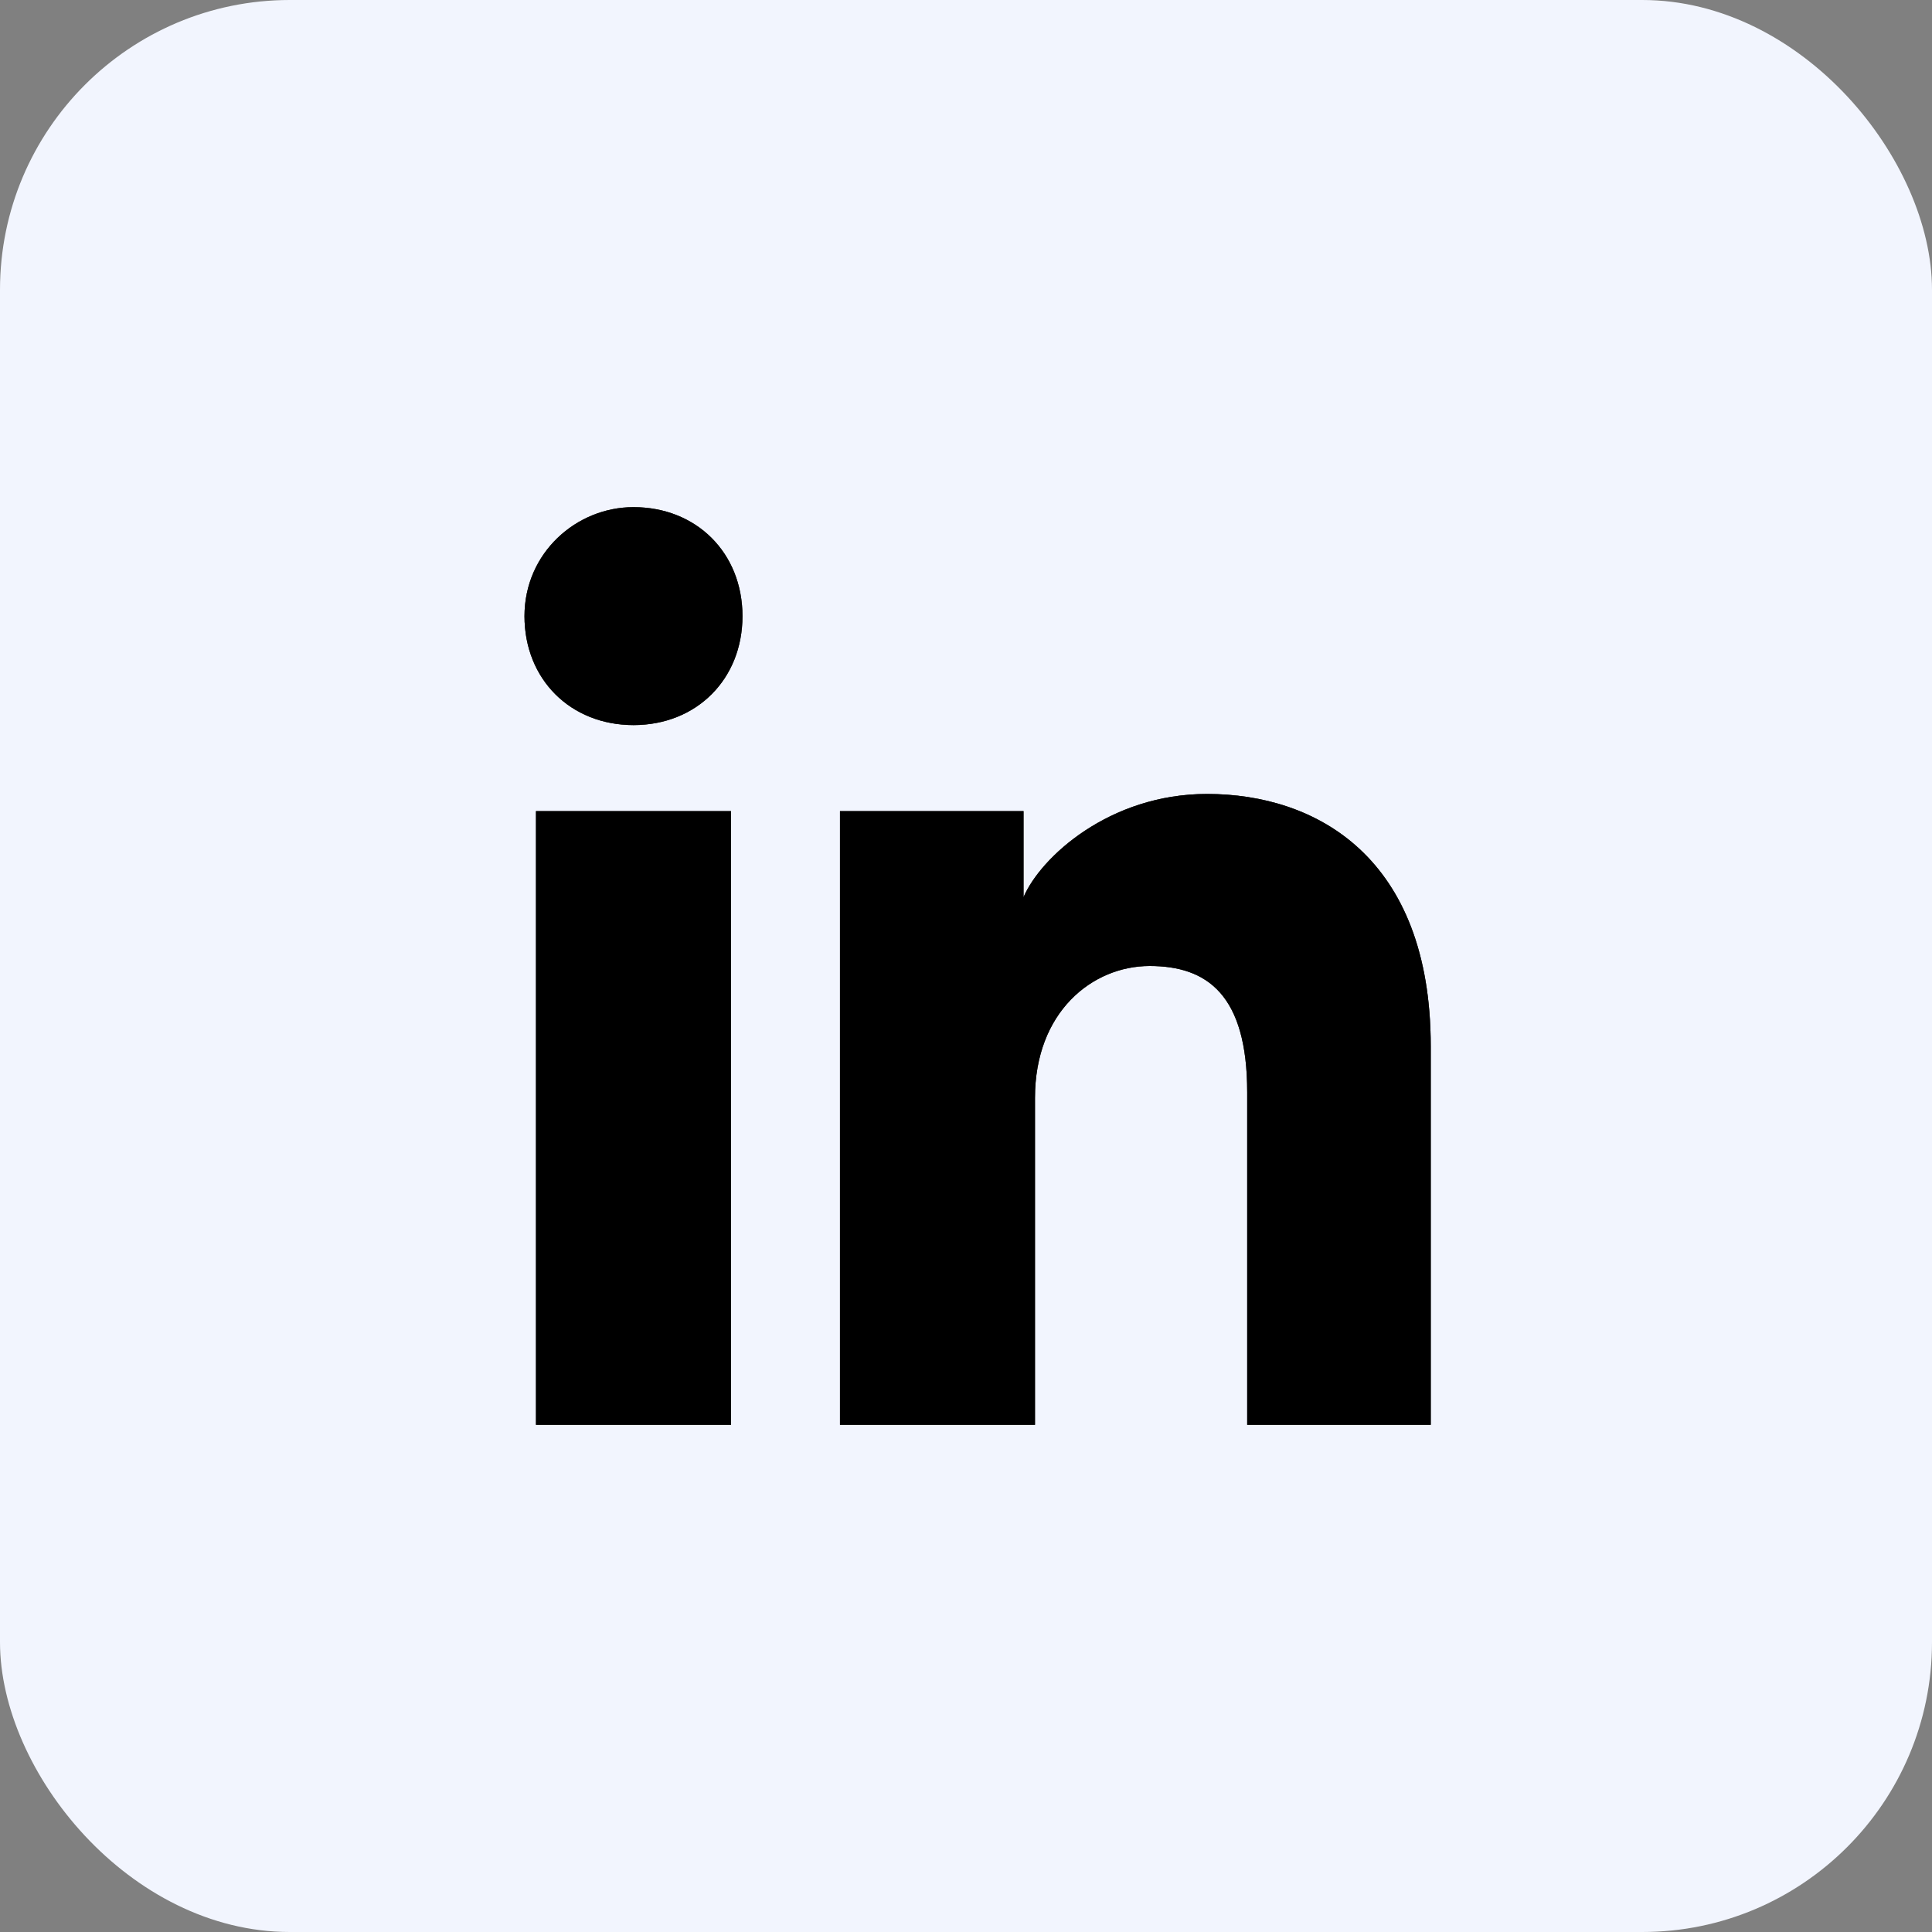 <svg width="40" height="40" viewBox="0 0 40 40" fill="none" xmlns="http://www.w3.org/2000/svg">
<rect x="0" y="0" width="40" height="40" fill="#808080" stroke="none"/>
<rect width="40" height="40" rx="6" fill="#F2F5FE"/>
<path d="M15.134 29.5H11.097V16.794H15.134V29.5ZM13.116 15.012C11.809 15.012 10.859 14.062 10.859 12.756C10.859 11.45 11.928 10.5 13.116 10.5C14.422 10.5 15.372 11.45 15.372 12.756C15.372 14.062 14.422 15.012 13.116 15.012ZM29.859 29.5H25.822V22.613C25.822 20.594 24.991 20 23.803 20C22.616 20 21.428 20.95 21.428 22.731V29.5H17.391V16.794H21.191V18.575C21.547 17.744 22.972 16.438 24.991 16.438C27.247 16.438 29.622 17.744 29.622 21.663V29.5H29.859Z" fill="black"/>
<path d="M15.134 29.5H11.097V16.794H15.134V29.5ZM13.116 15.012C11.809 15.012 10.859 14.062 10.859 12.756C10.859 11.45 11.928 10.5 13.116 10.5C14.422 10.5 15.372 11.45 15.372 12.756C15.372 14.062 14.422 15.012 13.116 15.012ZM29.859 29.5H25.822V22.613C25.822 20.594 24.991 20 23.803 20C22.616 20 21.428 20.95 21.428 22.731V29.5H17.391V16.794H21.191V18.575C21.547 17.744 22.972 16.438 24.991 16.438C27.247 16.438 29.622 17.744 29.622 21.663V29.5H29.859Z" fill="black" fill-opacity="0.2"/>
<path d="M15.134 29.5H11.097V16.794H15.134V29.5ZM13.116 15.012C11.809 15.012 10.859 14.062 10.859 12.756C10.859 11.45 11.928 10.5 13.116 10.5C14.422 10.5 15.372 11.45 15.372 12.756C15.372 14.062 14.422 15.012 13.116 15.012ZM29.859 29.5H25.822V22.613C25.822 20.594 24.991 20 23.803 20C22.616 20 21.428 20.95 21.428 22.731V29.5H17.391V16.794H21.191V18.575C21.547 17.744 22.972 16.438 24.991 16.438C27.247 16.438 29.622 17.744 29.622 21.663V29.5H29.859Z" fill="black" fill-opacity="0.2"/>
<path d="M15.134 29.5H11.097V16.794H15.134V29.5ZM13.116 15.012C11.809 15.012 10.859 14.062 10.859 12.756C10.859 11.45 11.928 10.5 13.116 10.5C14.422 10.5 15.372 11.45 15.372 12.756C15.372 14.062 14.422 15.012 13.116 15.012ZM29.859 29.5H25.822V22.613C25.822 20.594 24.991 20 23.803 20C22.616 20 21.428 20.95 21.428 22.731V29.5H17.391V16.794H21.191V18.575C21.547 17.744 22.972 16.438 24.991 16.438C27.247 16.438 29.622 17.744 29.622 21.663V29.5H29.859Z" fill="black" fill-opacity="0.2"/>
<path d="M15.134 29.5H11.097V16.794H15.134V29.5ZM13.116 15.012C11.809 15.012 10.859 14.062 10.859 12.756C10.859 11.45 11.928 10.5 13.116 10.5C14.422 10.5 15.372 11.45 15.372 12.756C15.372 14.062 14.422 15.012 13.116 15.012ZM29.859 29.5H25.822V22.613C25.822 20.594 24.991 20 23.803 20C22.616 20 21.428 20.95 21.428 22.731V29.5H17.391V16.794H21.191V18.575C21.547 17.744 22.972 16.438 24.991 16.438C27.247 16.438 29.622 17.744 29.622 21.663V29.5H29.859Z" fill="black" fill-opacity="0.2"/>
<path d="M15.134 29.5H11.097V16.794H15.134V29.5ZM13.116 15.012C11.809 15.012 10.859 14.062 10.859 12.756C10.859 11.45 11.928 10.5 13.116 10.5C14.422 10.5 15.372 11.45 15.372 12.756C15.372 14.062 14.422 15.012 13.116 15.012ZM29.859 29.5H25.822V22.613C25.822 20.594 24.991 20 23.803 20C22.616 20 21.428 20.95 21.428 22.731V29.5H17.391V16.794H21.191V18.575C21.547 17.744 22.972 16.438 24.991 16.438C27.247 16.438 29.622 17.744 29.622 21.663V29.5H29.859Z" fill="black" fill-opacity="0.2"/>
<path d="M15.134 29.5H11.097V16.794H15.134V29.5ZM13.116 15.012C11.809 15.012 10.859 14.062 10.859 12.756C10.859 11.45 11.928 10.5 13.116 10.5C14.422 10.5 15.372 11.45 15.372 12.756C15.372 14.062 14.422 15.012 13.116 15.012ZM29.859 29.5H25.822V22.613C25.822 20.594 24.991 20 23.803 20C22.616 20 21.428 20.95 21.428 22.731V29.5H17.391V16.794H21.191V18.575C21.547 17.744 22.972 16.438 24.991 16.438C27.247 16.438 29.622 17.744 29.622 21.663V29.5H29.859Z" fill="black" fill-opacity="0.2"/>
</svg>
